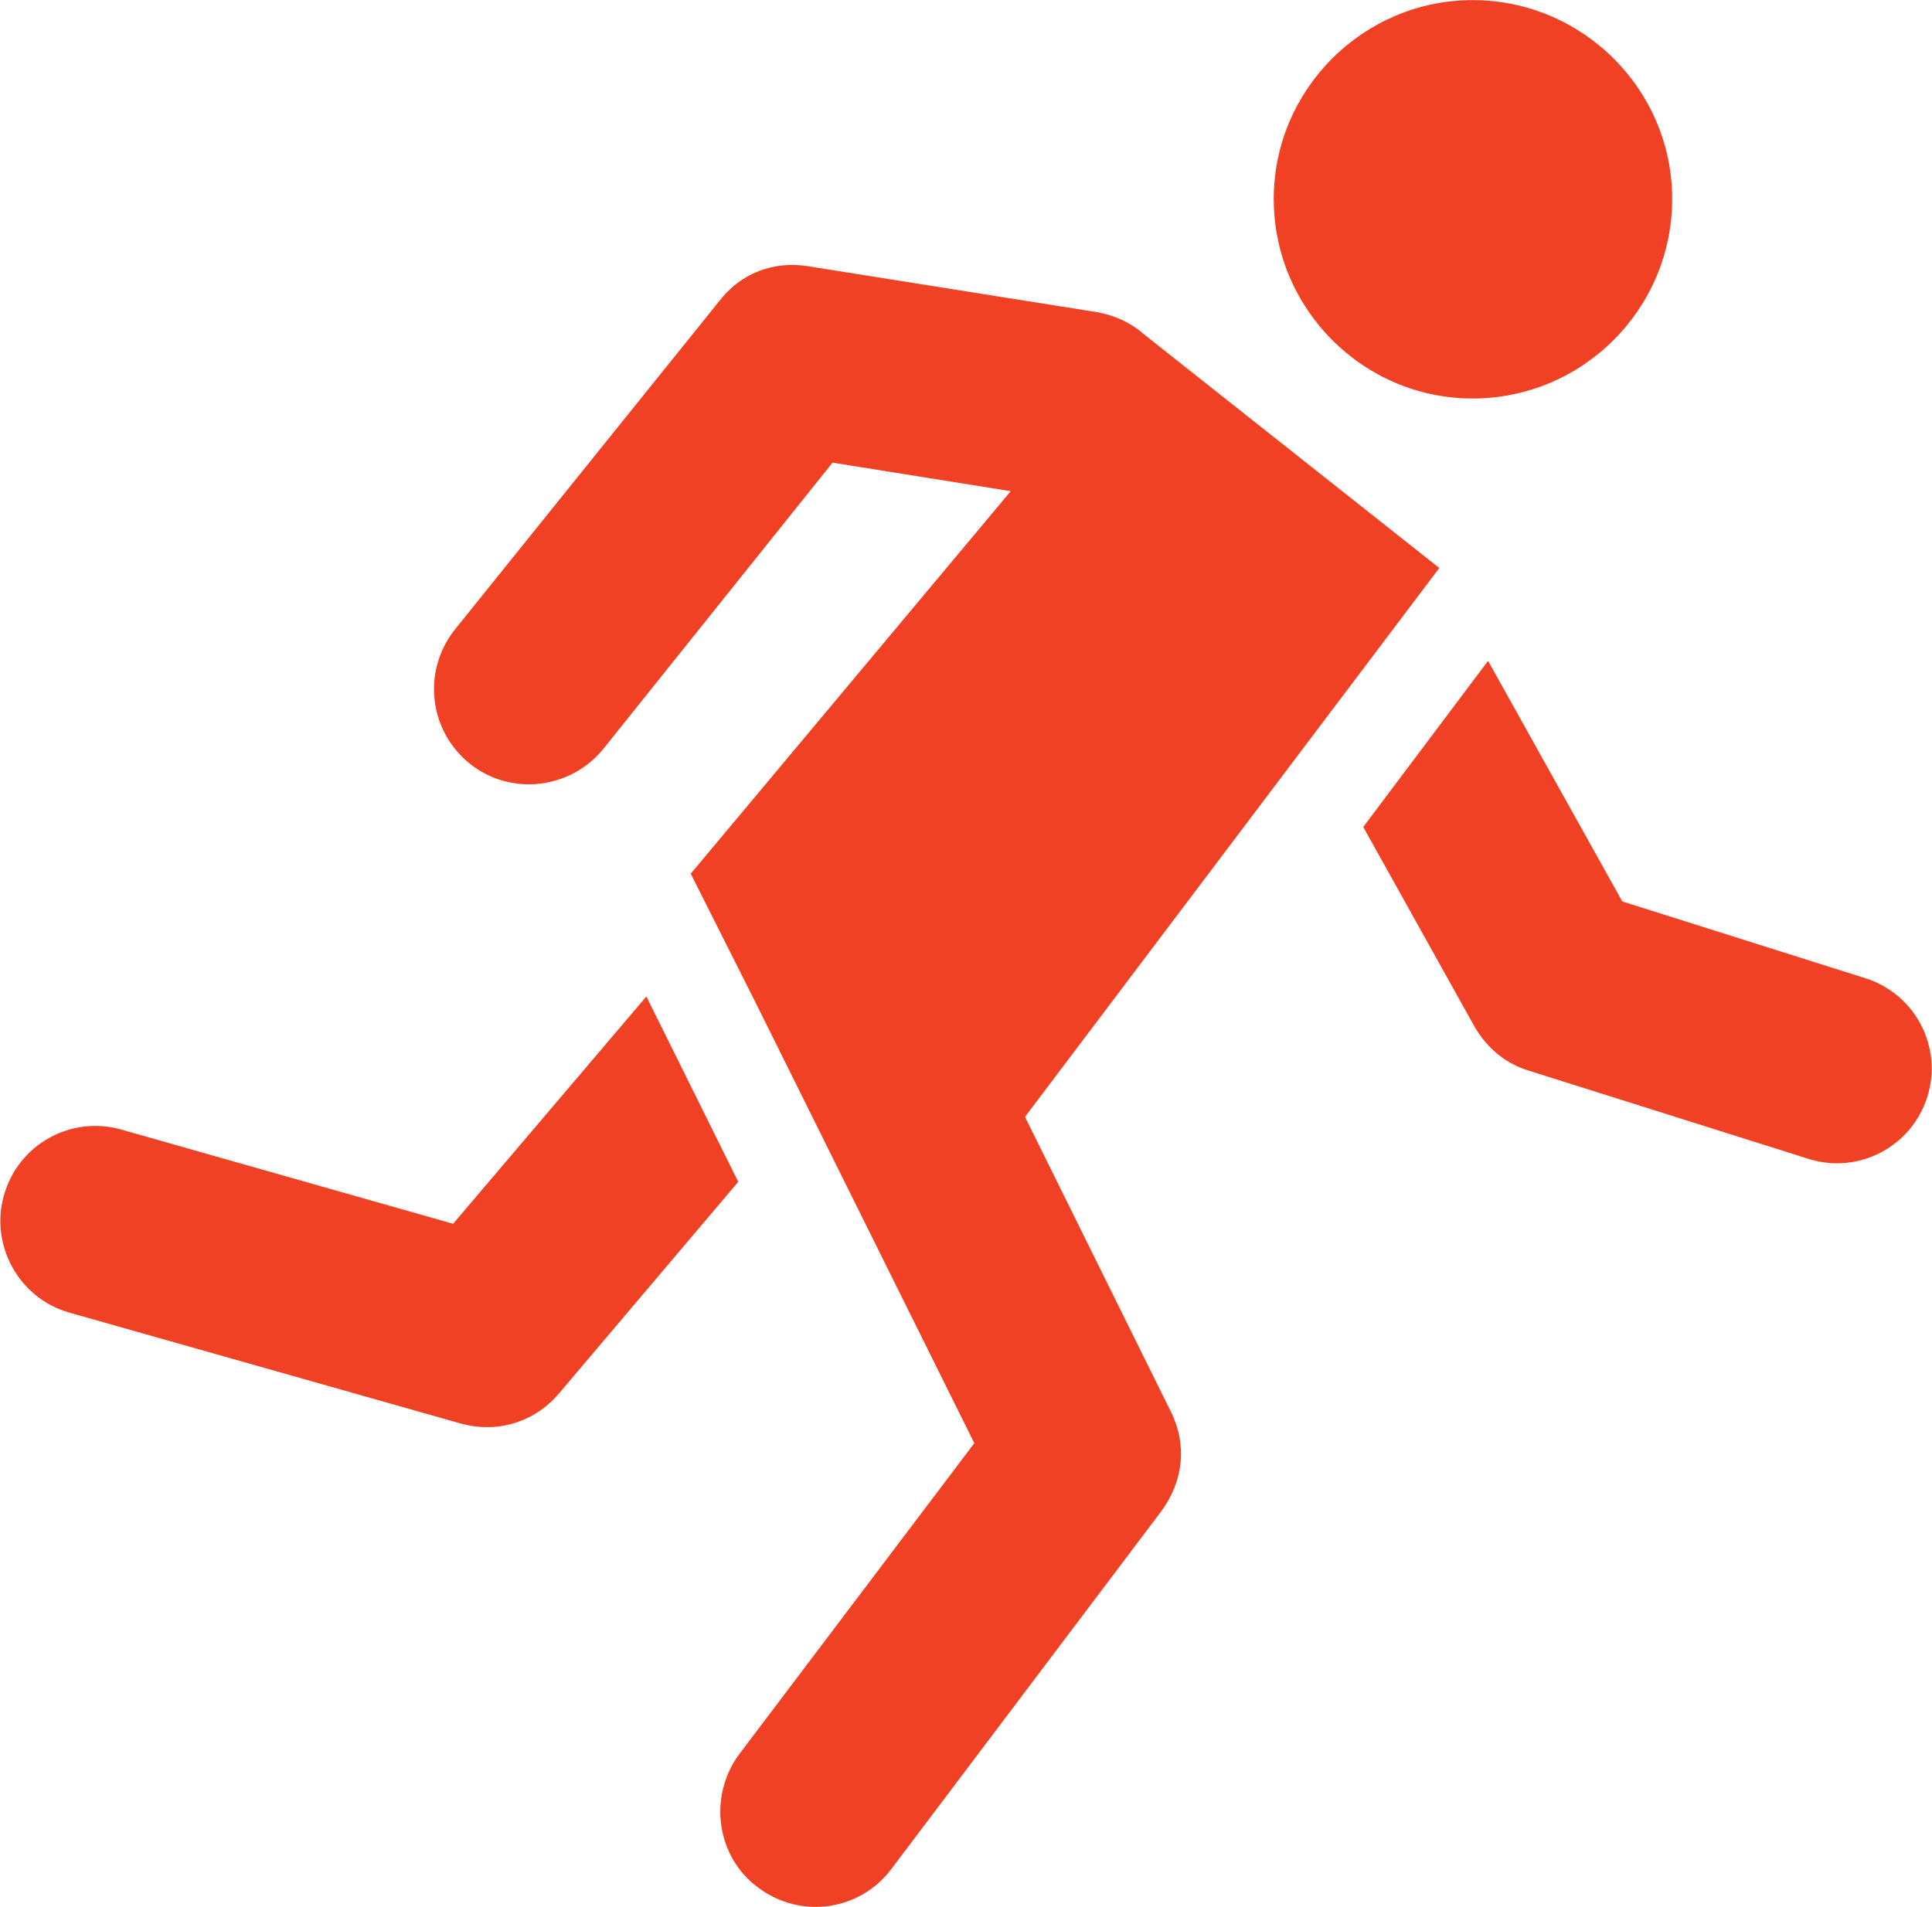 <?xml version="1.0" encoding="UTF-8"?>
<!DOCTYPE svg PUBLIC "-//W3C//DTD SVG 1.1//EN" "http://www.w3.org/Graphics/SVG/1.1/DTD/svg11.dtd">
<!-- Creator: CorelDRAW X7 -->
<svg xmlns="http://www.w3.org/2000/svg" xml:space="preserve" width="24.388mm" height="24.071mm" version="1.1" style="shape-rendering:geometricPrecision; text-rendering:geometricPrecision; image-rendering:optimizeQuality; fill-rule:evenodd; clip-rule:evenodd"
viewBox="0 0 2439 2407"
 xmlns:xlink="http://www.w3.org/1999/xlink">
 <defs>
  <style type="text/css">
   <![CDATA[
    .fil0 {fill:#F04124}
   ]]>
  </style>
 </defs>
 <g id="Слой_x0020_1">
  <path id="_3.svg" class="fil0" d="M1859 0c139,0 252,113 252,251 0,139 -113,252 -252,252 -138,0 -251,-113 -251,-252 0,-138 113,-251 251,-251zm-1287 1545l244 -287 116 234 -227 268c-31,36 -78,50 -124,37l-494 -140c-63,-18 -100,-85 -82,-148 18,-64 84,-101 148,-83l419 119 0 0zm479 -961l-289 361c-42,52 -118,60 -169,19 -52,-42 -60,-117 -19,-169l334 -415c27,-35 68,-51 112,-44l365 58c22,4 42,13 58,27l374 296 -523 693 184 372c21,42 16,88 -12,126l-341 452c-40,53 -115,63 -168,23 -53,-39 -63,-115 -24,-168l297 -393 -274 -552 0 0 -84 -167 404 -483 -225 -36 0 0zm997 554l307 97c63,20 98,87 78,150 -20,63 -87,98 -150,78l-352 -111c-30,-9 -53,-28 -69,-55l-141 -253 157 -209 1 0 169 303 0 0z"/>
 </g>
</svg>
